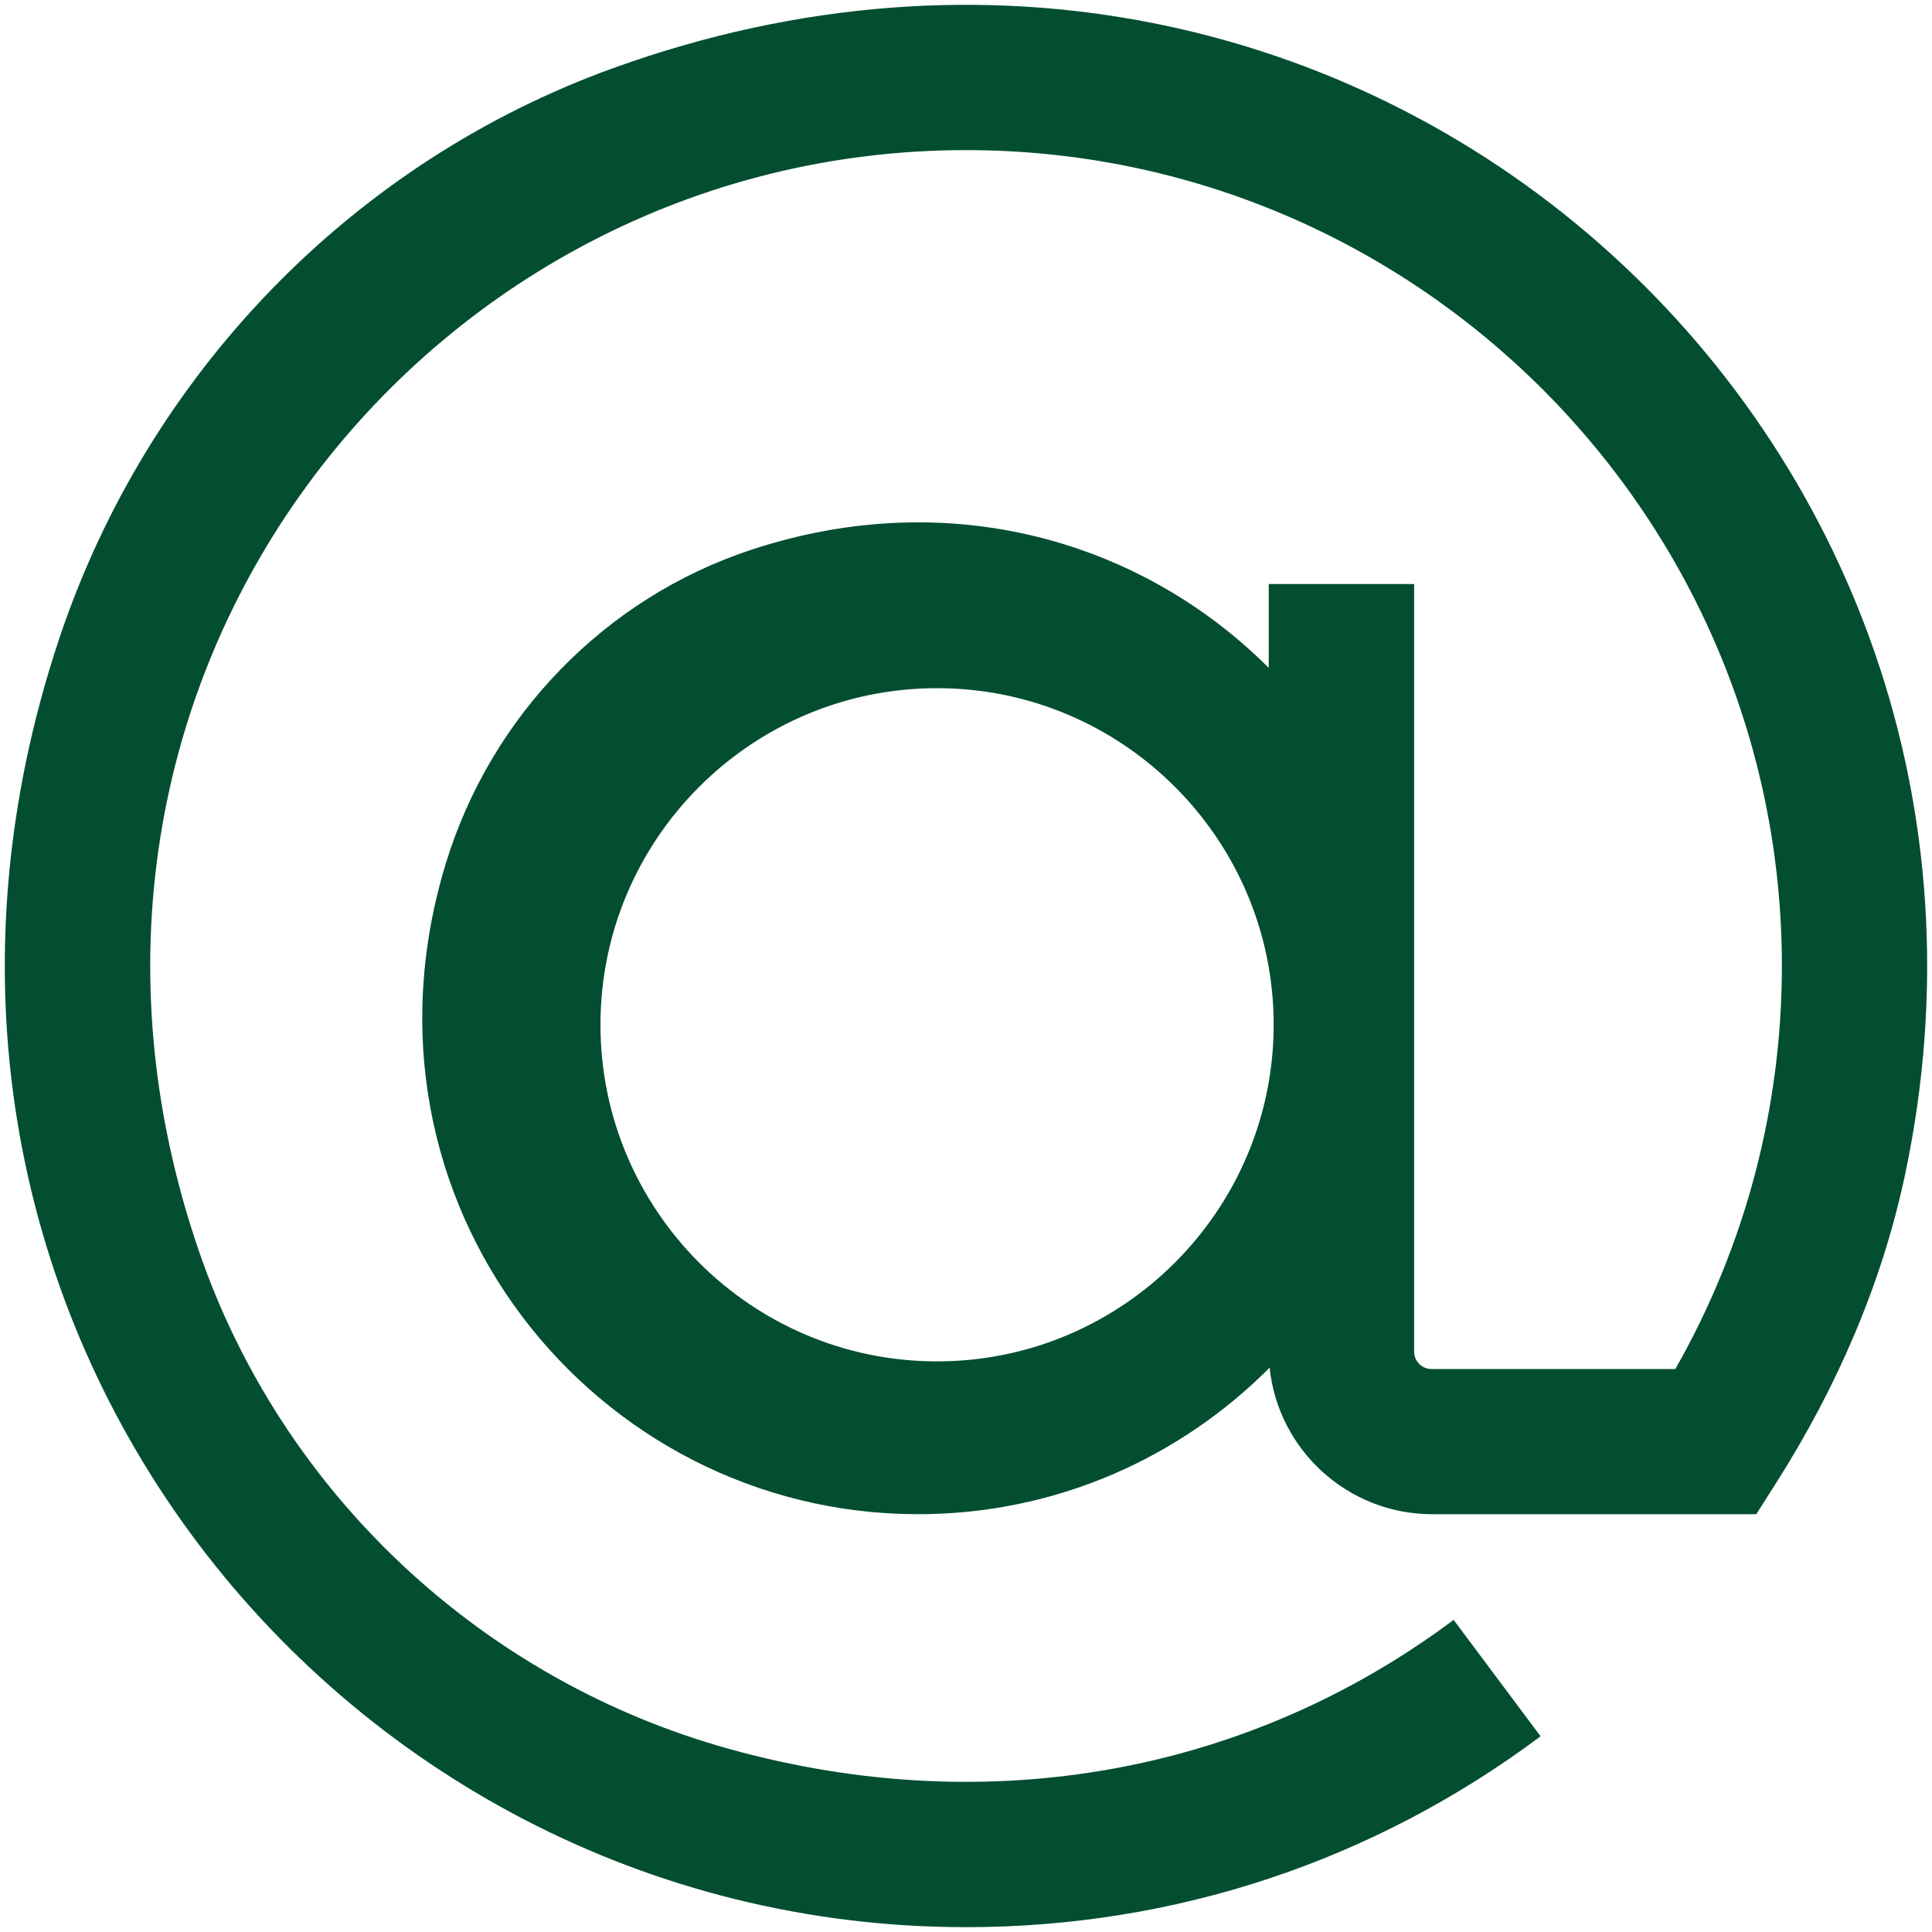 <?xml version="1.0" encoding="utf-8"?>
<!-- Generator: Adobe Illustrator 27.4.0, SVG Export Plug-In . SVG Version: 6.00 Build 0)  -->
<svg version="1.1" id="Layer_1" xmlns="http://www.w3.org/2000/svg" xmlns:xlink="http://www.w3.org/1999/xlink" x="0px" y="0px"
	 viewBox="0 0 200 200" style="enable-background:new 0 0 200 200;" xml:space="preserve">
<style type="text/css">
	.st0{fill:#034E31;}
</style>
<g id="_x30_7_00000123438015450108293070000002478062572026387103_">
	<path id="_x30_7_00000106136519786090766820000006251010152839417533_" class="st0" d="M63.51,7.04
		C36.47,16.79,15.34,38.7,6.19,65.94C-17.04,135.11,34.1,199.5,100,199.5c21.61,0,42.18-6.83,59.48-19.76l-9-12.05
		c-21.15,15.8-48.05,20.87-75.06,13.34c-25.56-7.12-46.24-26.46-54.84-51.55C0.38,70.55,43.89,15.54,100,15.54
		c46.57,0,84.46,37.89,84.46,84.46c0,14.69-3.8,29.03-11.03,41.72h-25.24c-1,0-1.8-0.81-1.8-1.8V60.46h-15.05v8.68
		c-12.98-12.99-32.87-19.08-53.62-12.21c-15.09,4.99-26.89,17.19-31.55,32.39c-10.77,35.12,15.35,67.43,48.87,67.43
		c14.21,0,27.08-5.81,36.39-15.17c0.88,8.51,8.09,15.17,16.83,15.17h33.55l2.1-3.31c6.21-9.78,10.9-20.51,13.3-31.84
		C213.41,45.11,141.01-20.91,63.51,7.04z M97,140.93c-19.21,0-34.84-15.63-34.84-34.85c0-19.21,15.63-34.84,34.84-34.84
		c19.22,0,34.85,15.63,34.85,34.84C131.84,125.29,116.21,140.93,97,140.93z"/>
</g>
</svg>
